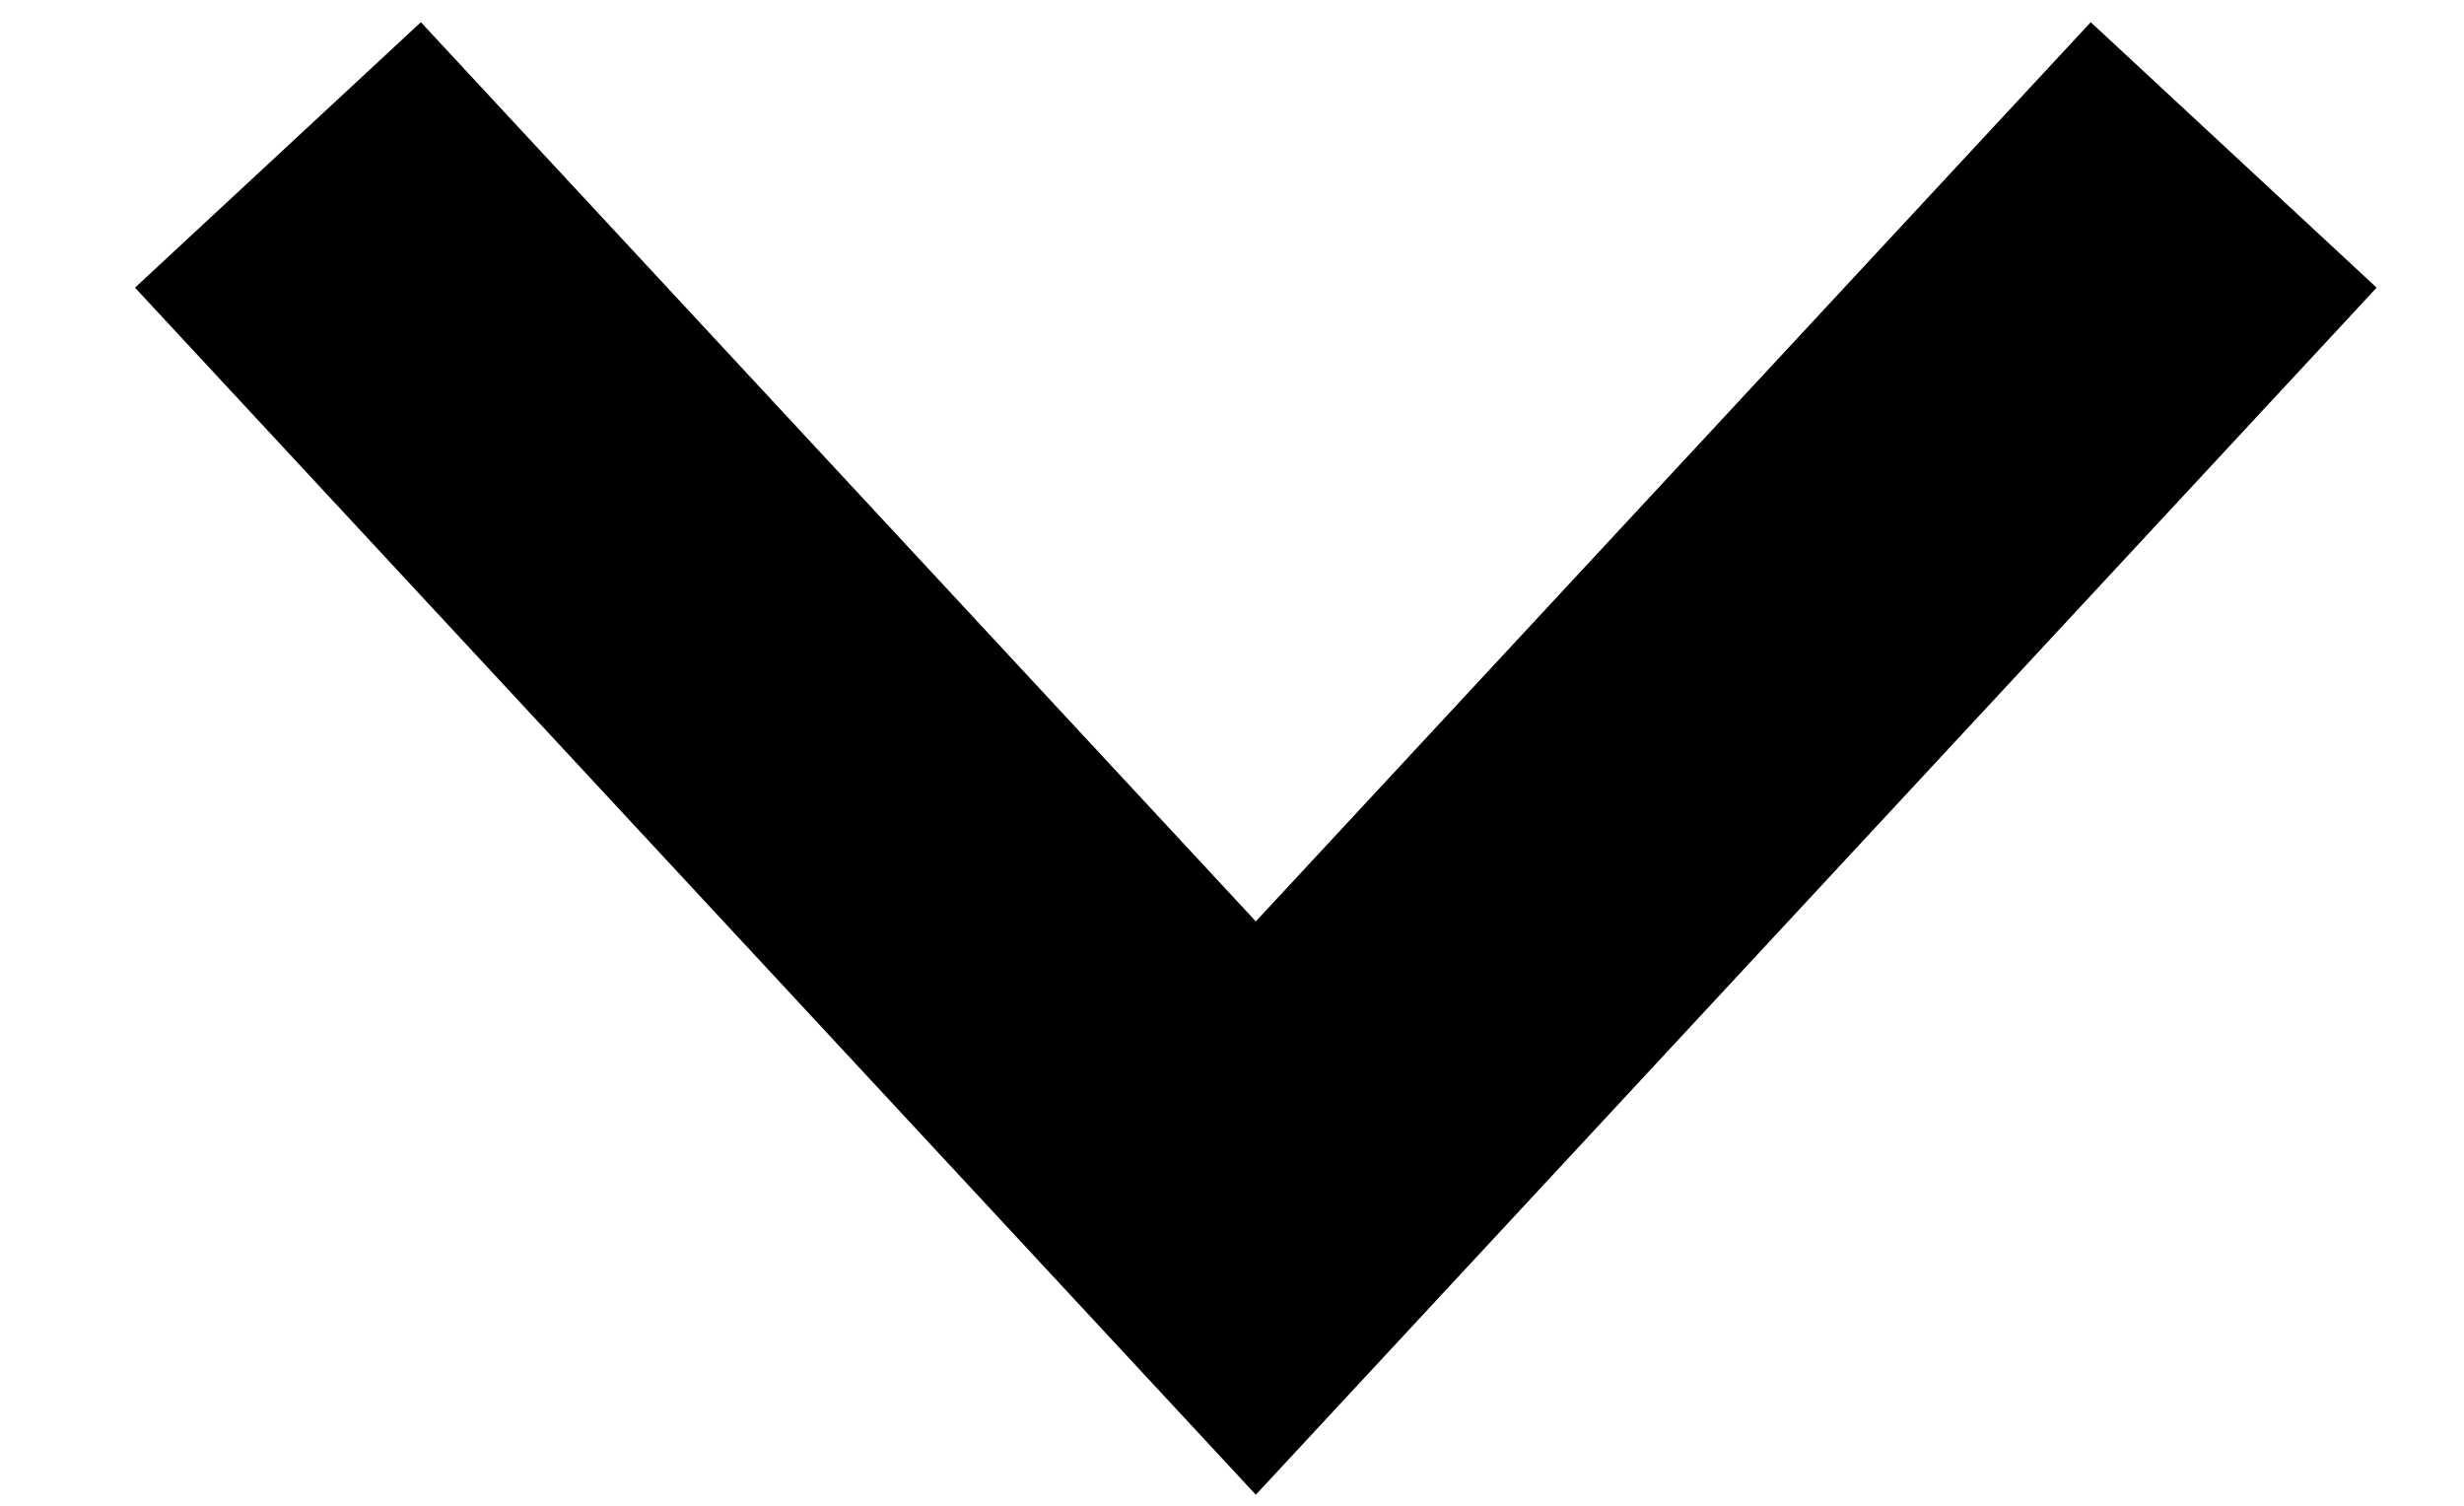 <?xml version="1.0" encoding="UTF-8"?> <svg xmlns="http://www.w3.org/2000/svg" width="18" height="11" viewBox="0 0 18 11" fill="none"> <path d="M3 2.176L9.174 8.825L15.348 2.176" stroke="black" stroke-width="2.85" stroke-linecap="square"></path> </svg> 
